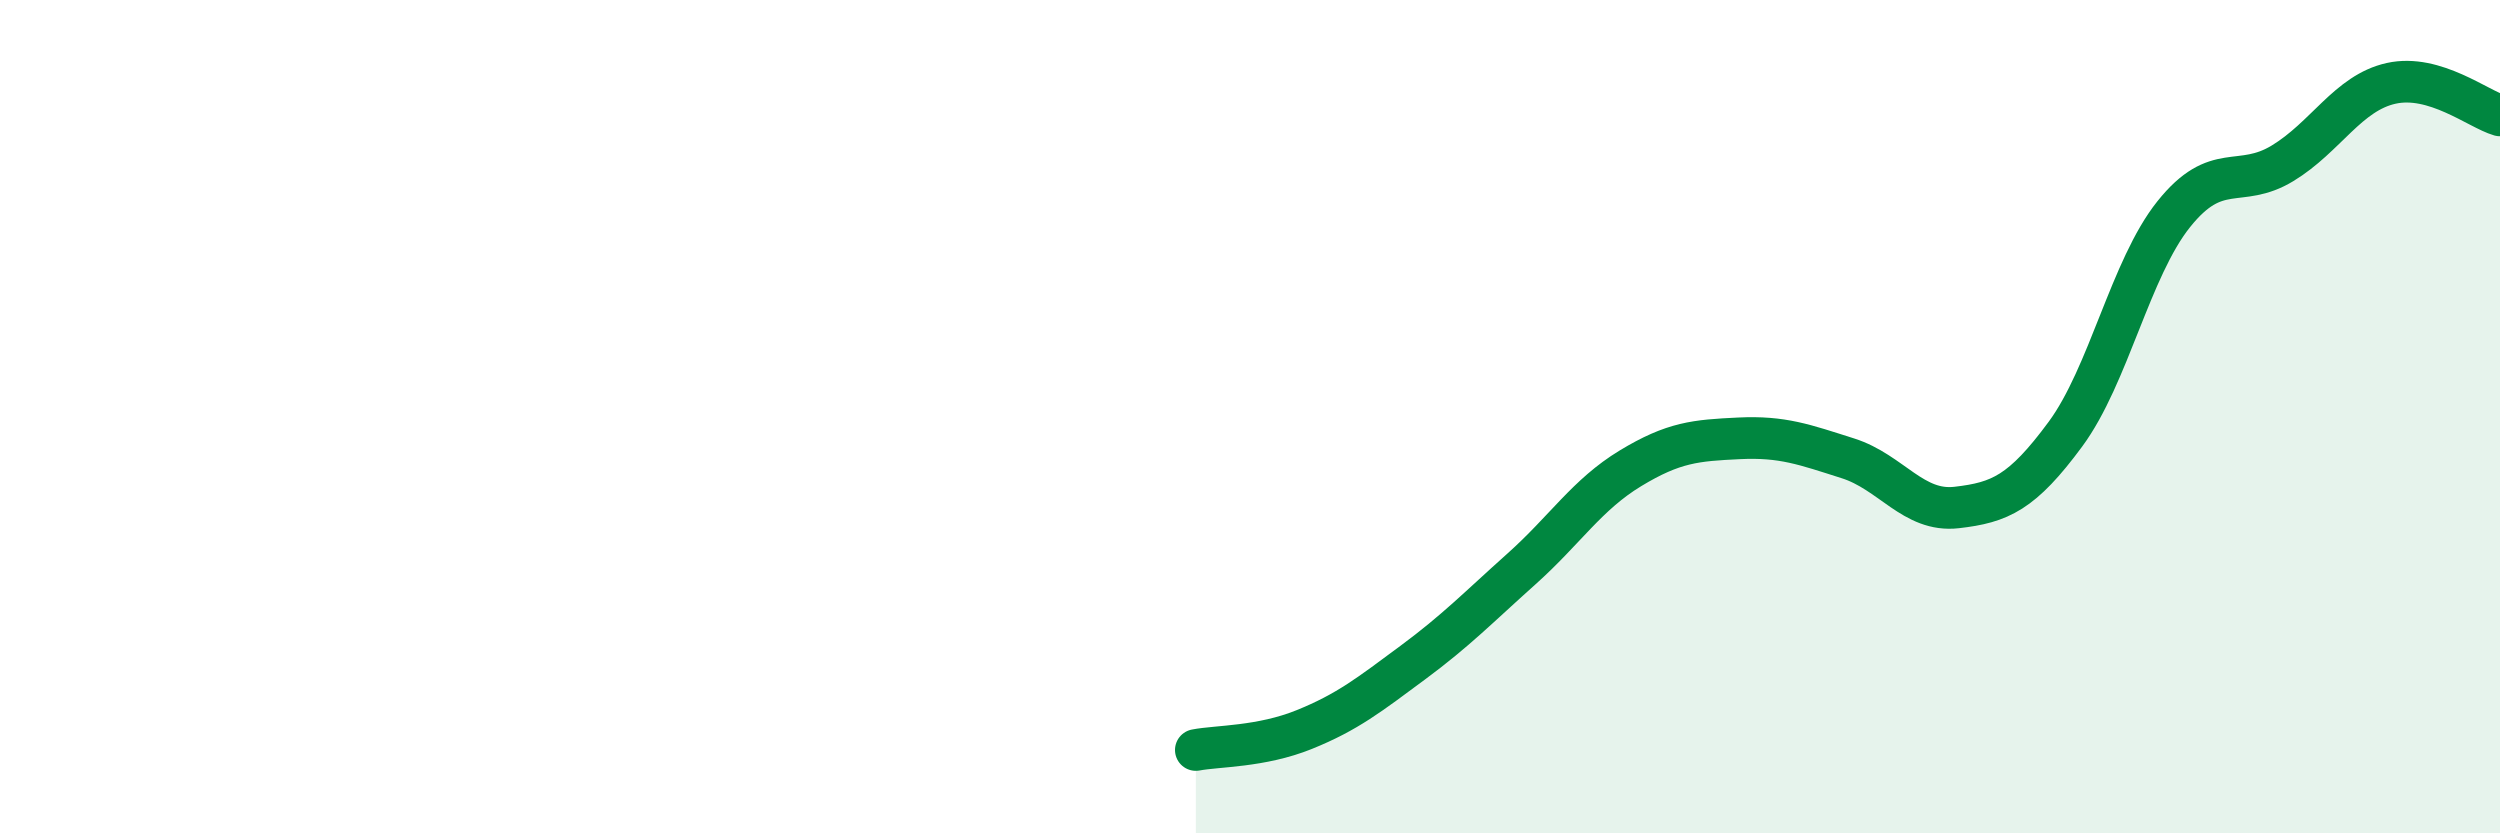 
    <svg width="60" height="20" viewBox="0 0 60 20" xmlns="http://www.w3.org/2000/svg">
      <path
        d="M 28.7,18 C 29.22,17.9 30.26,17.93 31.3,17.51 C 32.34,17.09 32.87,16.67 33.91,15.9 C 34.95,15.13 35.48,14.58 36.52,13.65 C 37.56,12.72 38.09,11.87 39.13,11.24 C 40.17,10.61 40.7,10.57 41.74,10.52 C 42.78,10.47 43.31,10.67 44.35,11 C 45.39,11.33 45.92,12.3 46.96,12.18 C 48,12.06 48.53,11.83 49.57,10.42 C 50.61,9.01 51.13,6.44 52.17,5.14 C 53.21,3.84 53.74,4.55 54.78,3.92 C 55.82,3.29 56.35,2.23 57.39,2 C 58.43,1.77 59.48,2.62 60,2.77L60 20L28.7 20Z"
        fill="#008740"
        opacity="0.1"
        stroke-linecap="round"
        stroke-linejoin="round"
      />
      <path
        d="M 28.7,18 C 29.22,17.9 30.26,17.93 31.3,17.51 C 32.34,17.09 32.87,16.67 33.91,15.9 C 34.95,15.13 35.48,14.58 36.52,13.65 C 37.56,12.72 38.09,11.87 39.13,11.24 C 40.17,10.61 40.7,10.57 41.74,10.52 C 42.78,10.47 43.31,10.67 44.35,11 C 45.39,11.33 45.92,12.3 46.96,12.18 C 48,12.06 48.53,11.83 49.57,10.42 C 50.61,9.01 51.13,6.44 52.17,5.14 C 53.21,3.84 53.74,4.55 54.78,3.92 C 55.82,3.29 56.35,2.23 57.39,2 C 58.43,1.77 59.48,2.62 60,2.77"
        stroke="#008740"
        stroke-width="1"
        fill="none"
        stroke-linecap="round"
        stroke-linejoin="round"
      />
    </svg>
  